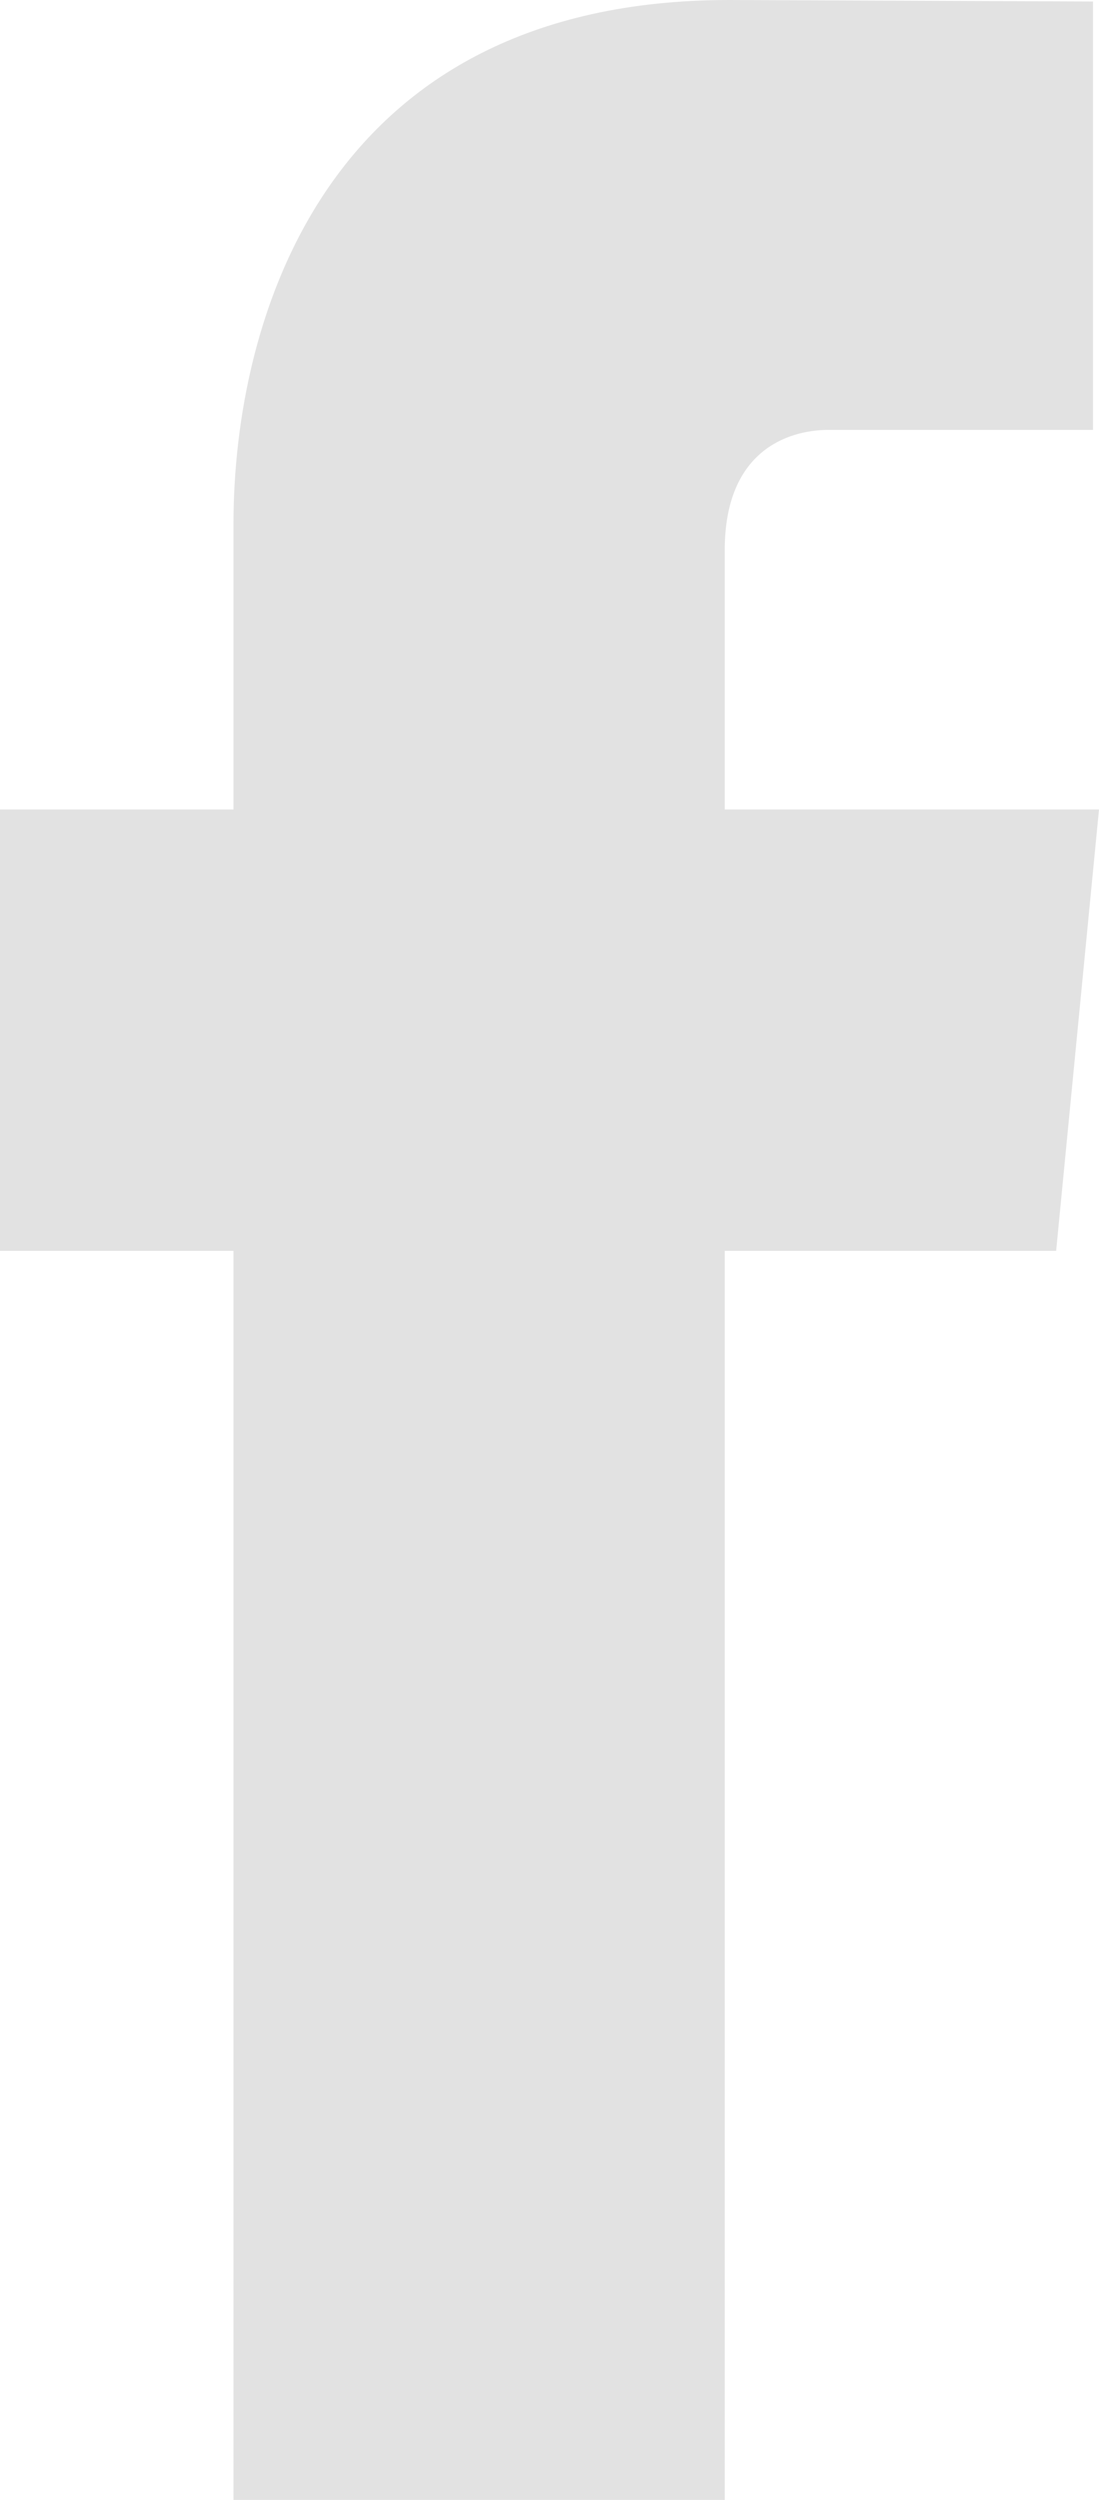 <?xml version="1.0" encoding="UTF-8"?>
<svg width="11px" height="25px" viewBox="0 0 11 25" version="1.1" xmlns="http://www.w3.org/2000/svg" xmlns:xlink="http://www.w3.org/1999/xlink">
    <!-- Generator: sketchtool 52.3 (67297) - http://www.bohemiancoding.com/sketch -->
    <title>57238FCE-BC32-41F7-9814-8085AEE6F76D@3x</title>
    <desc>Created with sketchtool.</desc>
    <g id="Web" stroke="none" stroke-width="1" fill="none" fill-rule="evenodd">
        <g id="Home" transform="translate(-658, -935)" fill="#E2E2E2" fill-rule="nonzero">
            <g id="Footer" transform="translate(0, 900)">
                <g id="Social" transform="translate(658, 35)">
                    <g id="Facebook">
                        <path d="M11,8.095 L7.254,8.095 L7.254,5.5 C7.254,4.526 7.865,4.299 8.296,4.299 C8.726,4.299 10.94,4.299 10.94,4.299 L10.94,0.015 L7.299,0 C3.257,0 2.337,3.195 2.337,5.24 L2.337,8.095 L0,8.095 L0,12.509 L2.337,12.509 C2.337,18.174 2.337,25 2.337,25 L7.254,25 C7.254,25 7.254,18.107 7.254,12.509 L10.571,12.509 L11,8.095 Z" id="Shape"></path>
                    </g>
                </g>
            </g>
        </g>
    </g>
</svg>